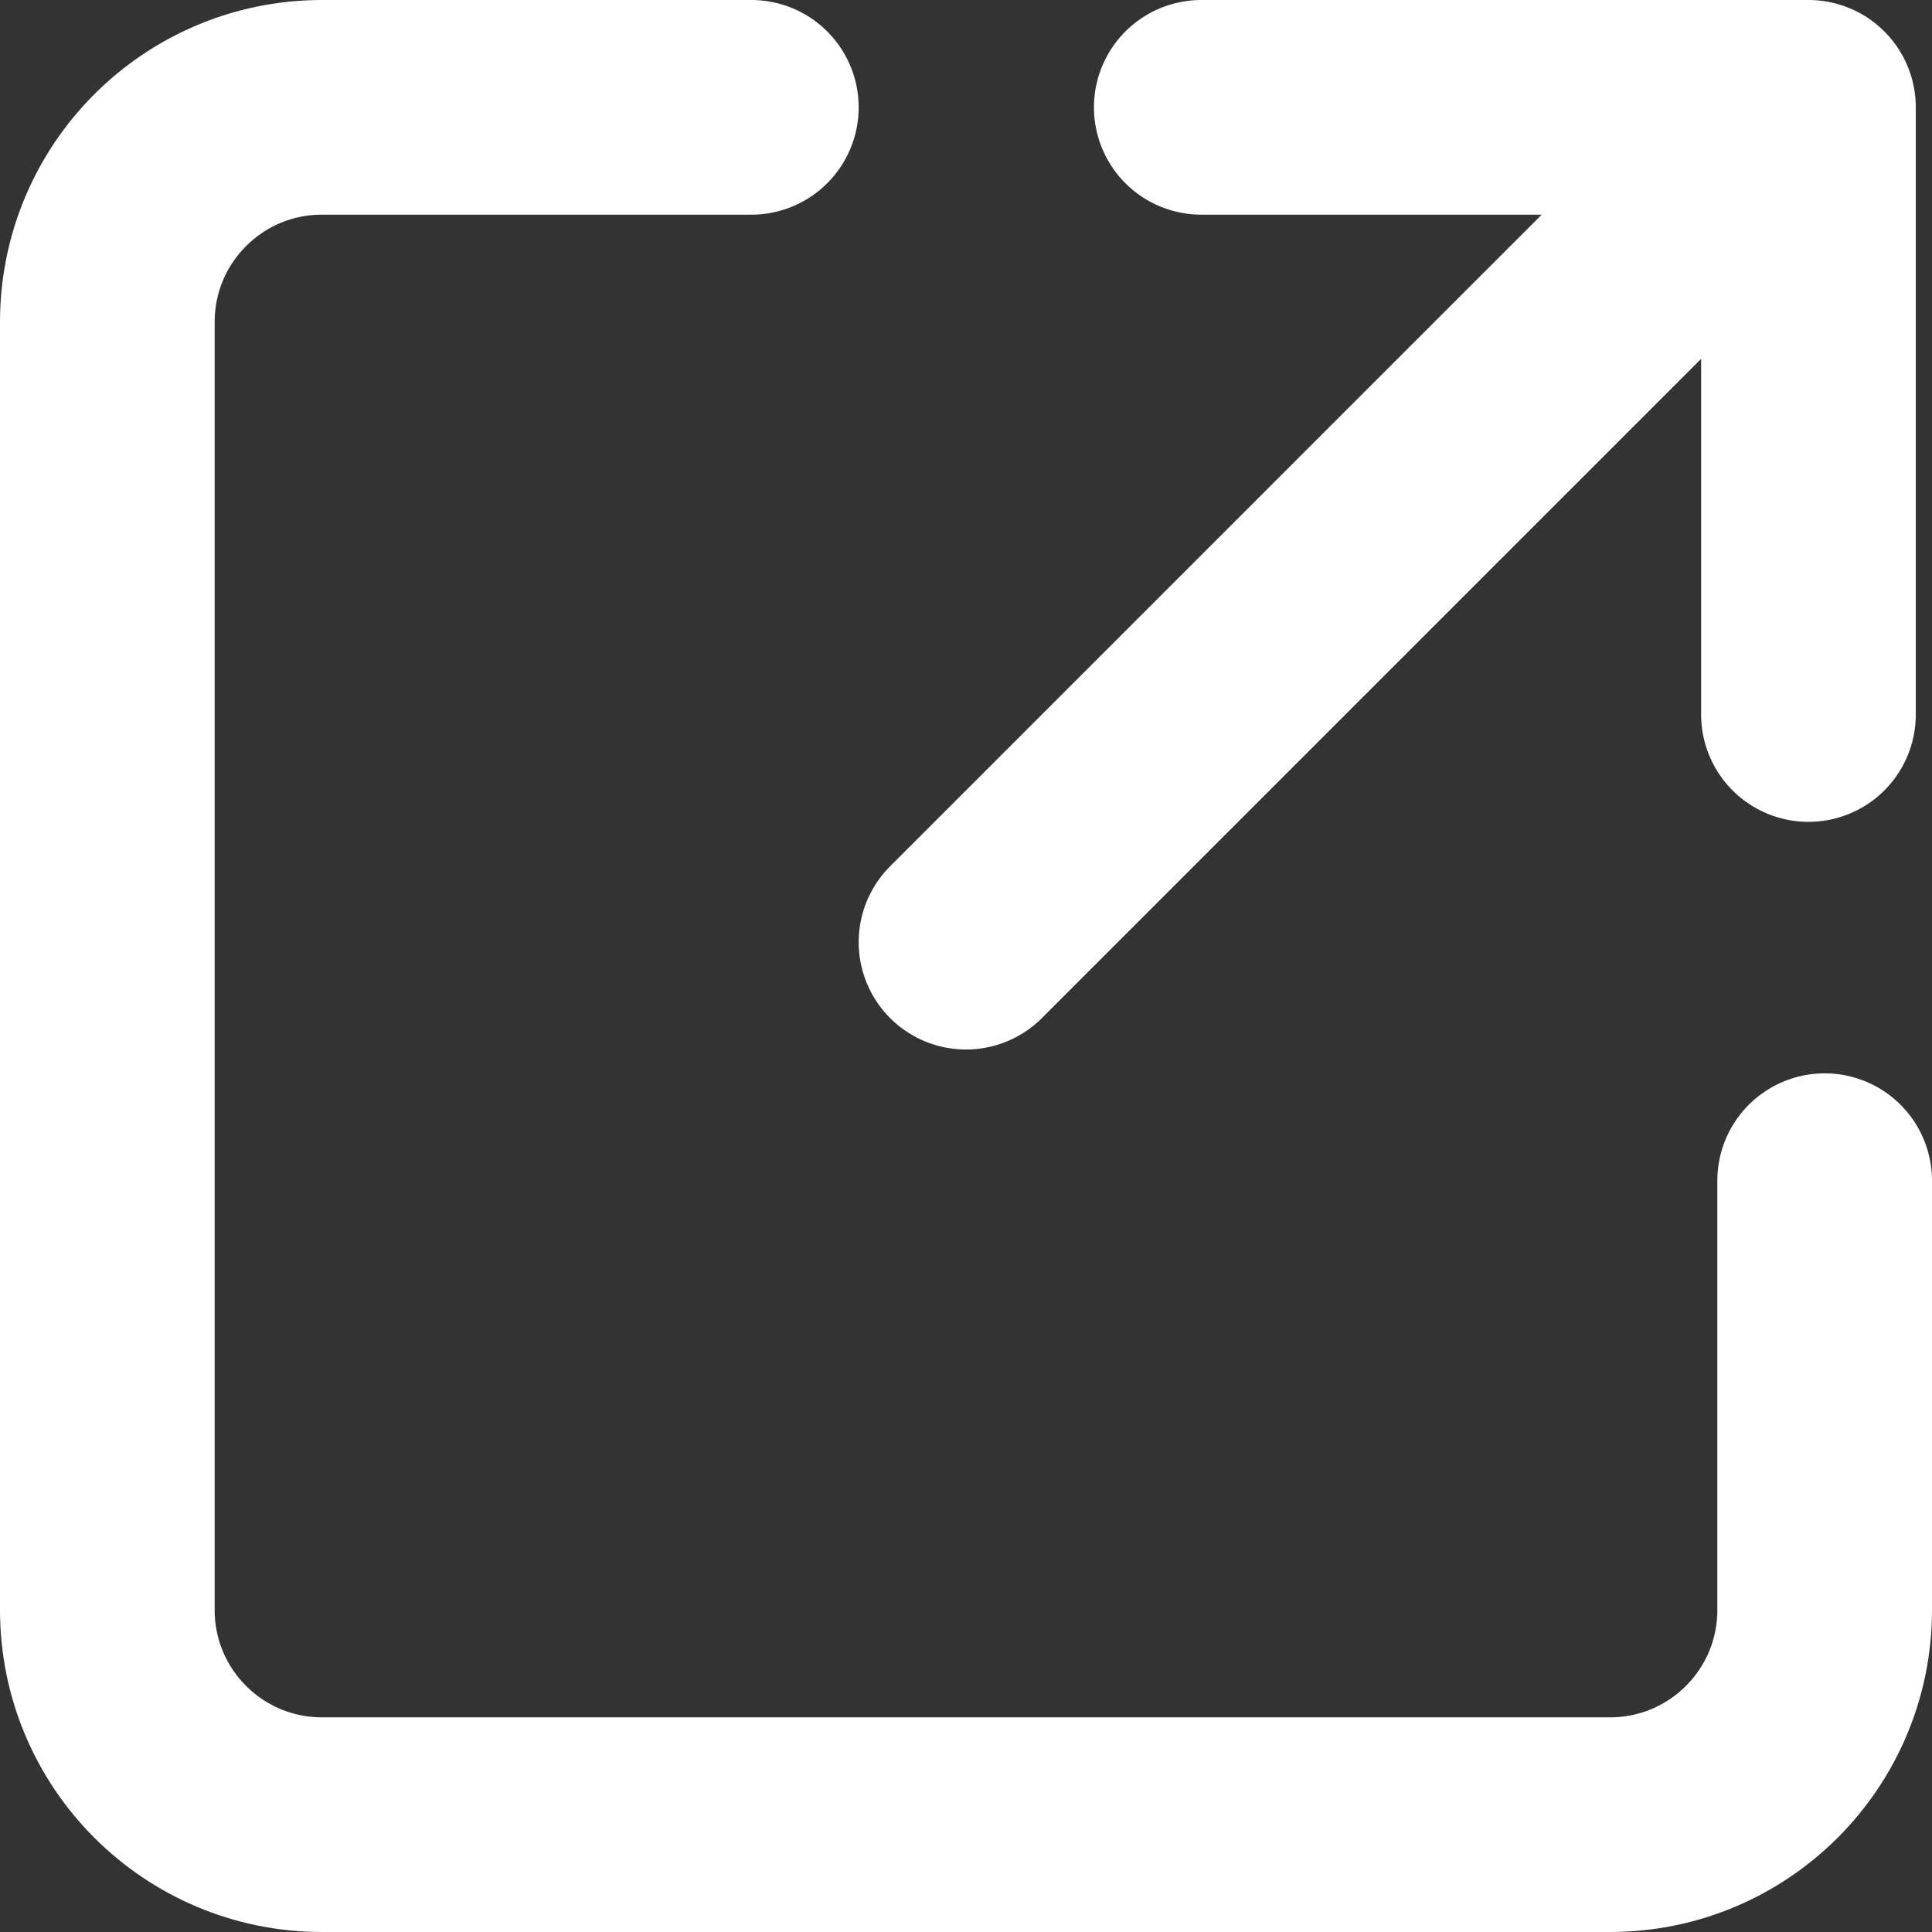 <svg width="18" height="18" viewBox="0 0 18 18" fill="none" xmlns="http://www.w3.org/2000/svg">
<rect x="0" y="0" width="18" height="18" fill="#333333" stroke="none"/>
<path d="M17 11V15C17 16.105 16.105 17 15 17H3C1.895 17 1 16.105 1 15V3C1 1.895 1.895 1 3 1H7" stroke="white" stroke-width="2" stroke-linecap="round" stroke-linejoin="round"/>
<path d="M16.849 6.657L16.849 1L11.192 1" stroke="white" stroke-width="2" stroke-linecap="round" stroke-linejoin="round"/>
<path d="M16.071 1.707L9 8.778" stroke="white" stroke-width="2" stroke-linecap="round"/>
</svg>
